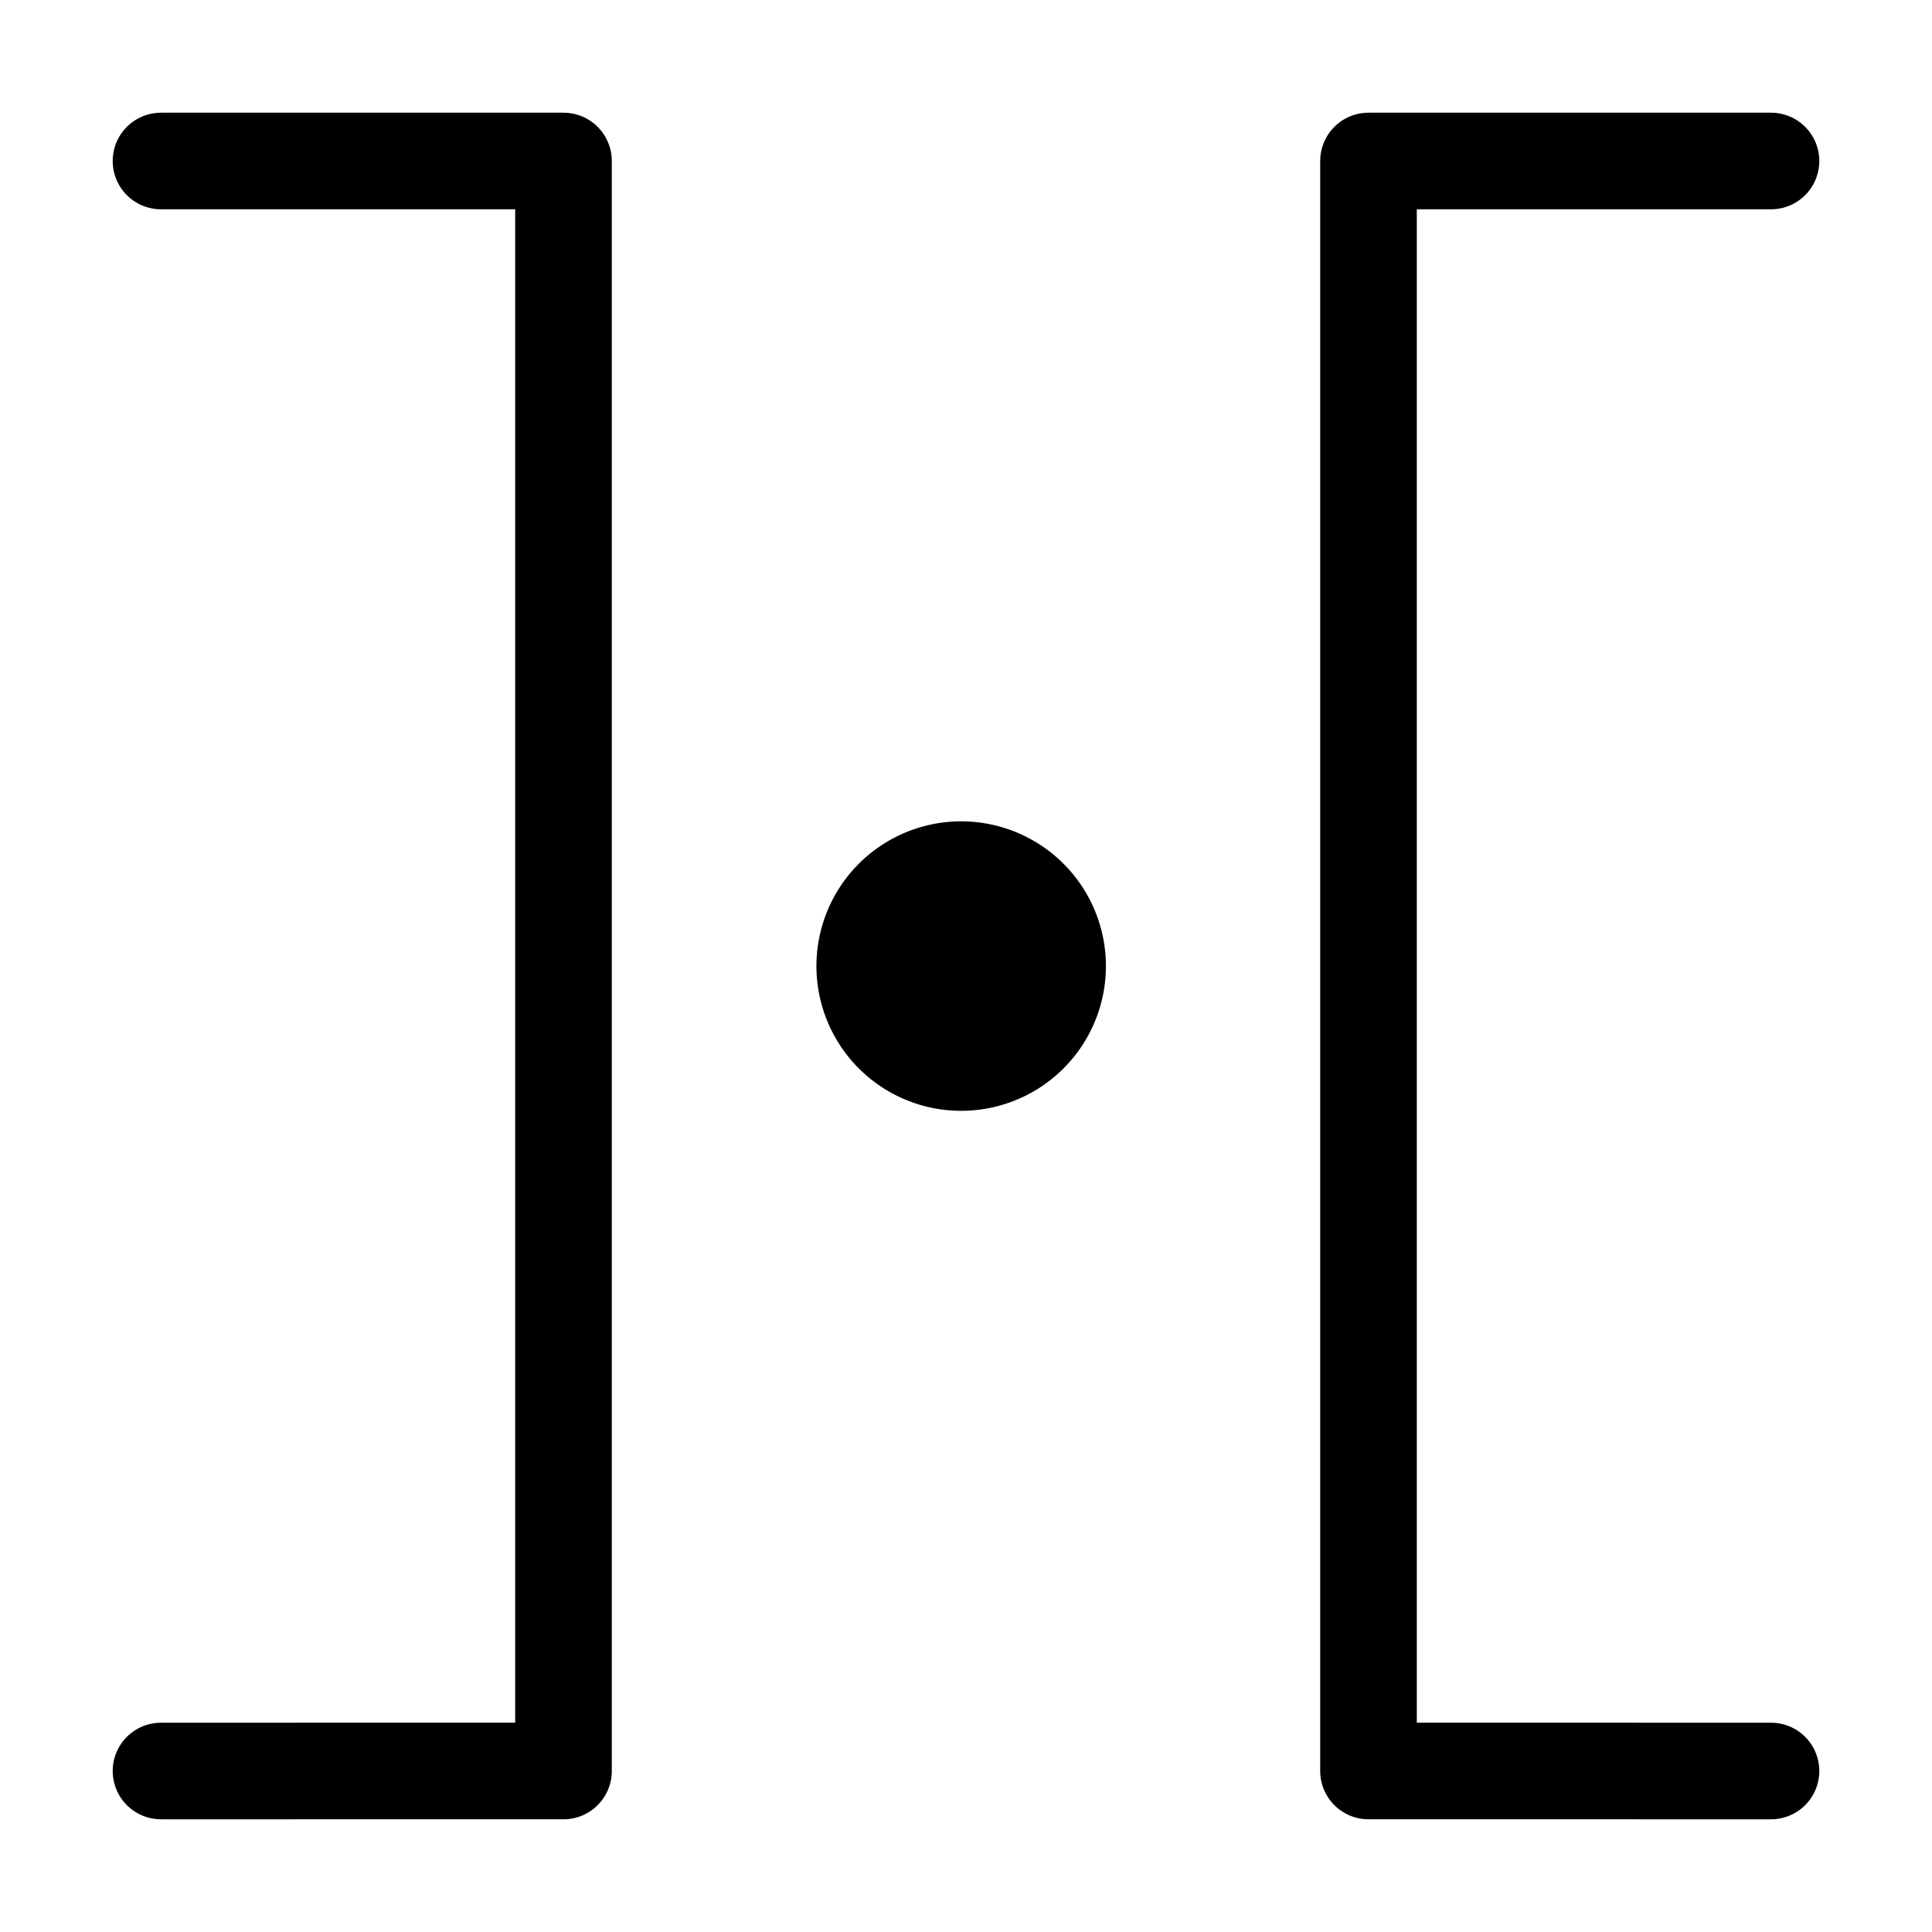 <svg width="16" height="16" viewBox="0 0 12 12" xmlns="http://www.w3.org/2000/svg"><path d="M6 5.102a.899.899 0 1 0 0 1.797.899.899 0 0 0 0-1.797Z" style="fill:#000;fill-opacity:1;fill-rule:nonzero;stroke:none"/><path style="fill:none;stroke:#000;stroke-width:.6;stroke-linecap:round;stroke-linejoin:round;stroke-miterlimit:4;stroke-dasharray:none;stroke-opacity:1" d="M1 1h2.5v10H1M11 1H8.5v10H11"/></svg>